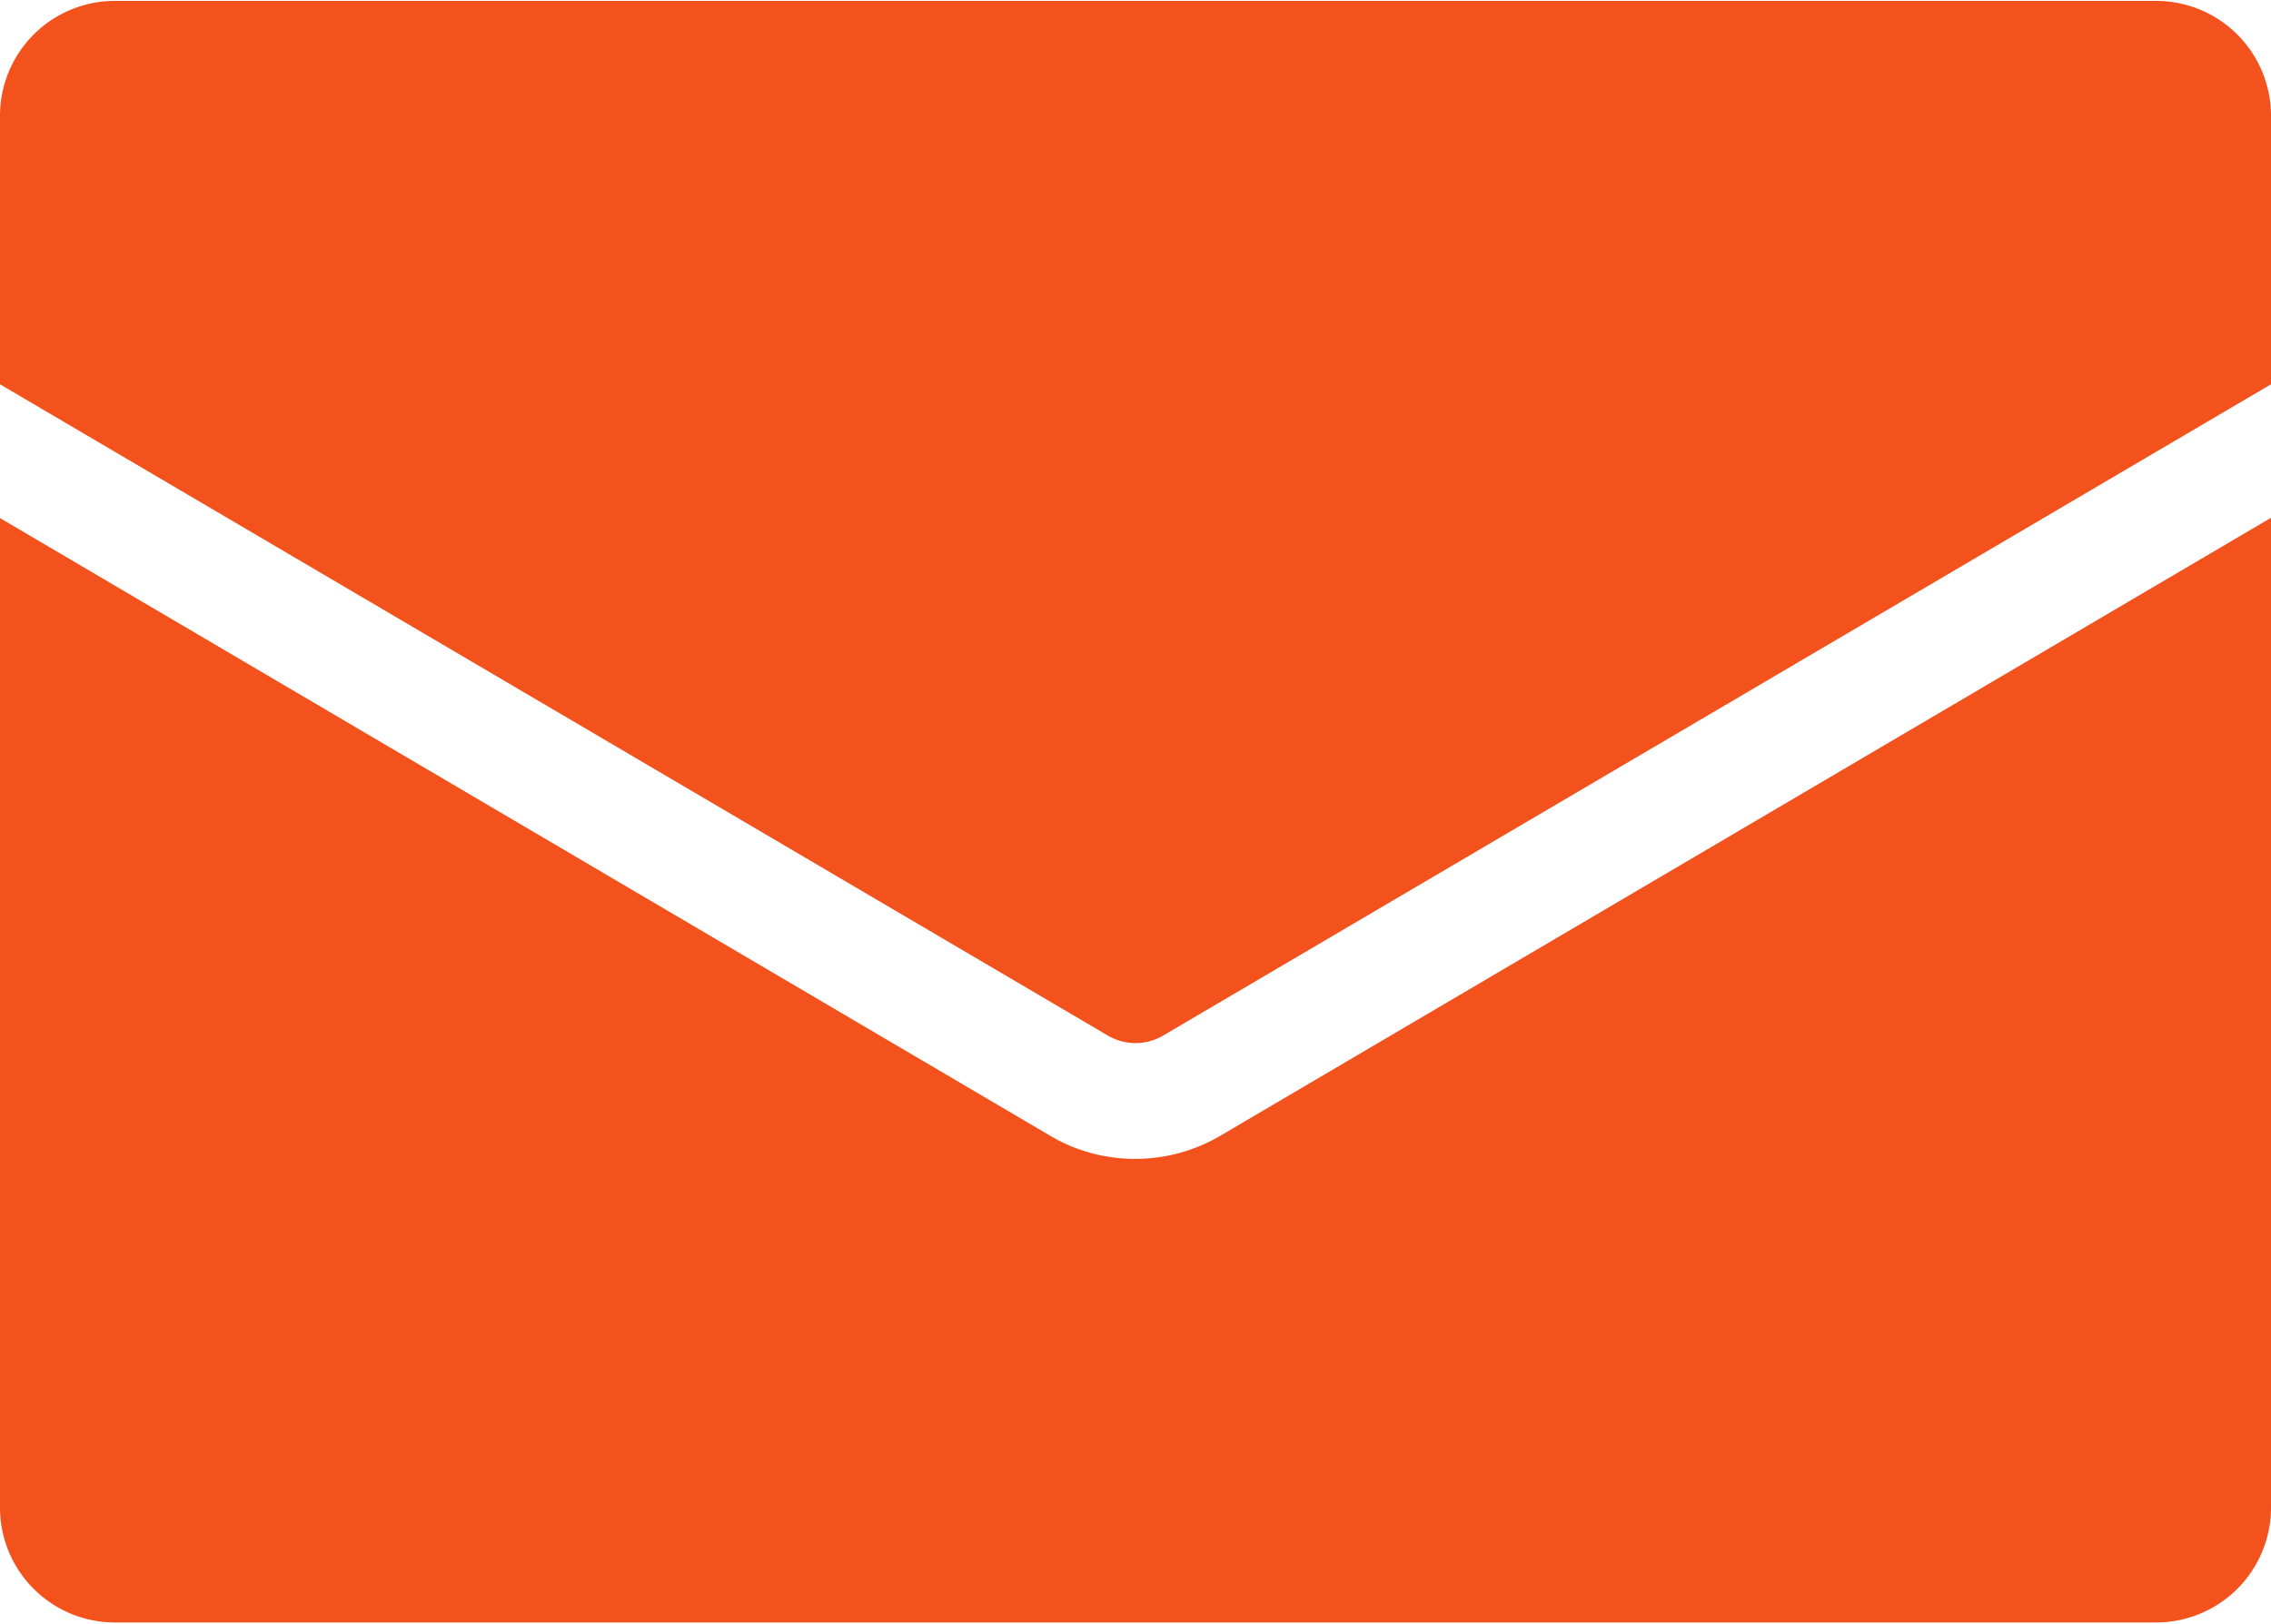 <svg xmlns="http://www.w3.org/2000/svg" width="25" height="17.876" viewBox="0 0 25 17.876">
  <defs>
    <style>
      .cls-1 {
        fill: #f3521c;
        fill-rule: evenodd;
      }
    </style>
  </defs>
  <path id="mail_icon.svg" class="cls-1" d="M1144.5,147.348v2.945l-12.19,7.167a0.6,0.6,0,0,1-.62,0l-12.19-7.167v-2.945a1.265,1.265,0,0,1,1.25-1.276h22.5A1.265,1.265,0,0,1,1144.5,147.348Zm-11.56,11.215,11.56-6.8V162.65a1.265,1.265,0,0,1-1.25,1.275h-22.5a1.265,1.265,0,0,1-1.25-1.275V151.766l11.56,6.8a1.825,1.825,0,0,0,.94.255A1.851,1.851,0,0,0,1132.94,158.563Z" transform="translate(-1119.5 -146.062)"/>
</svg>
